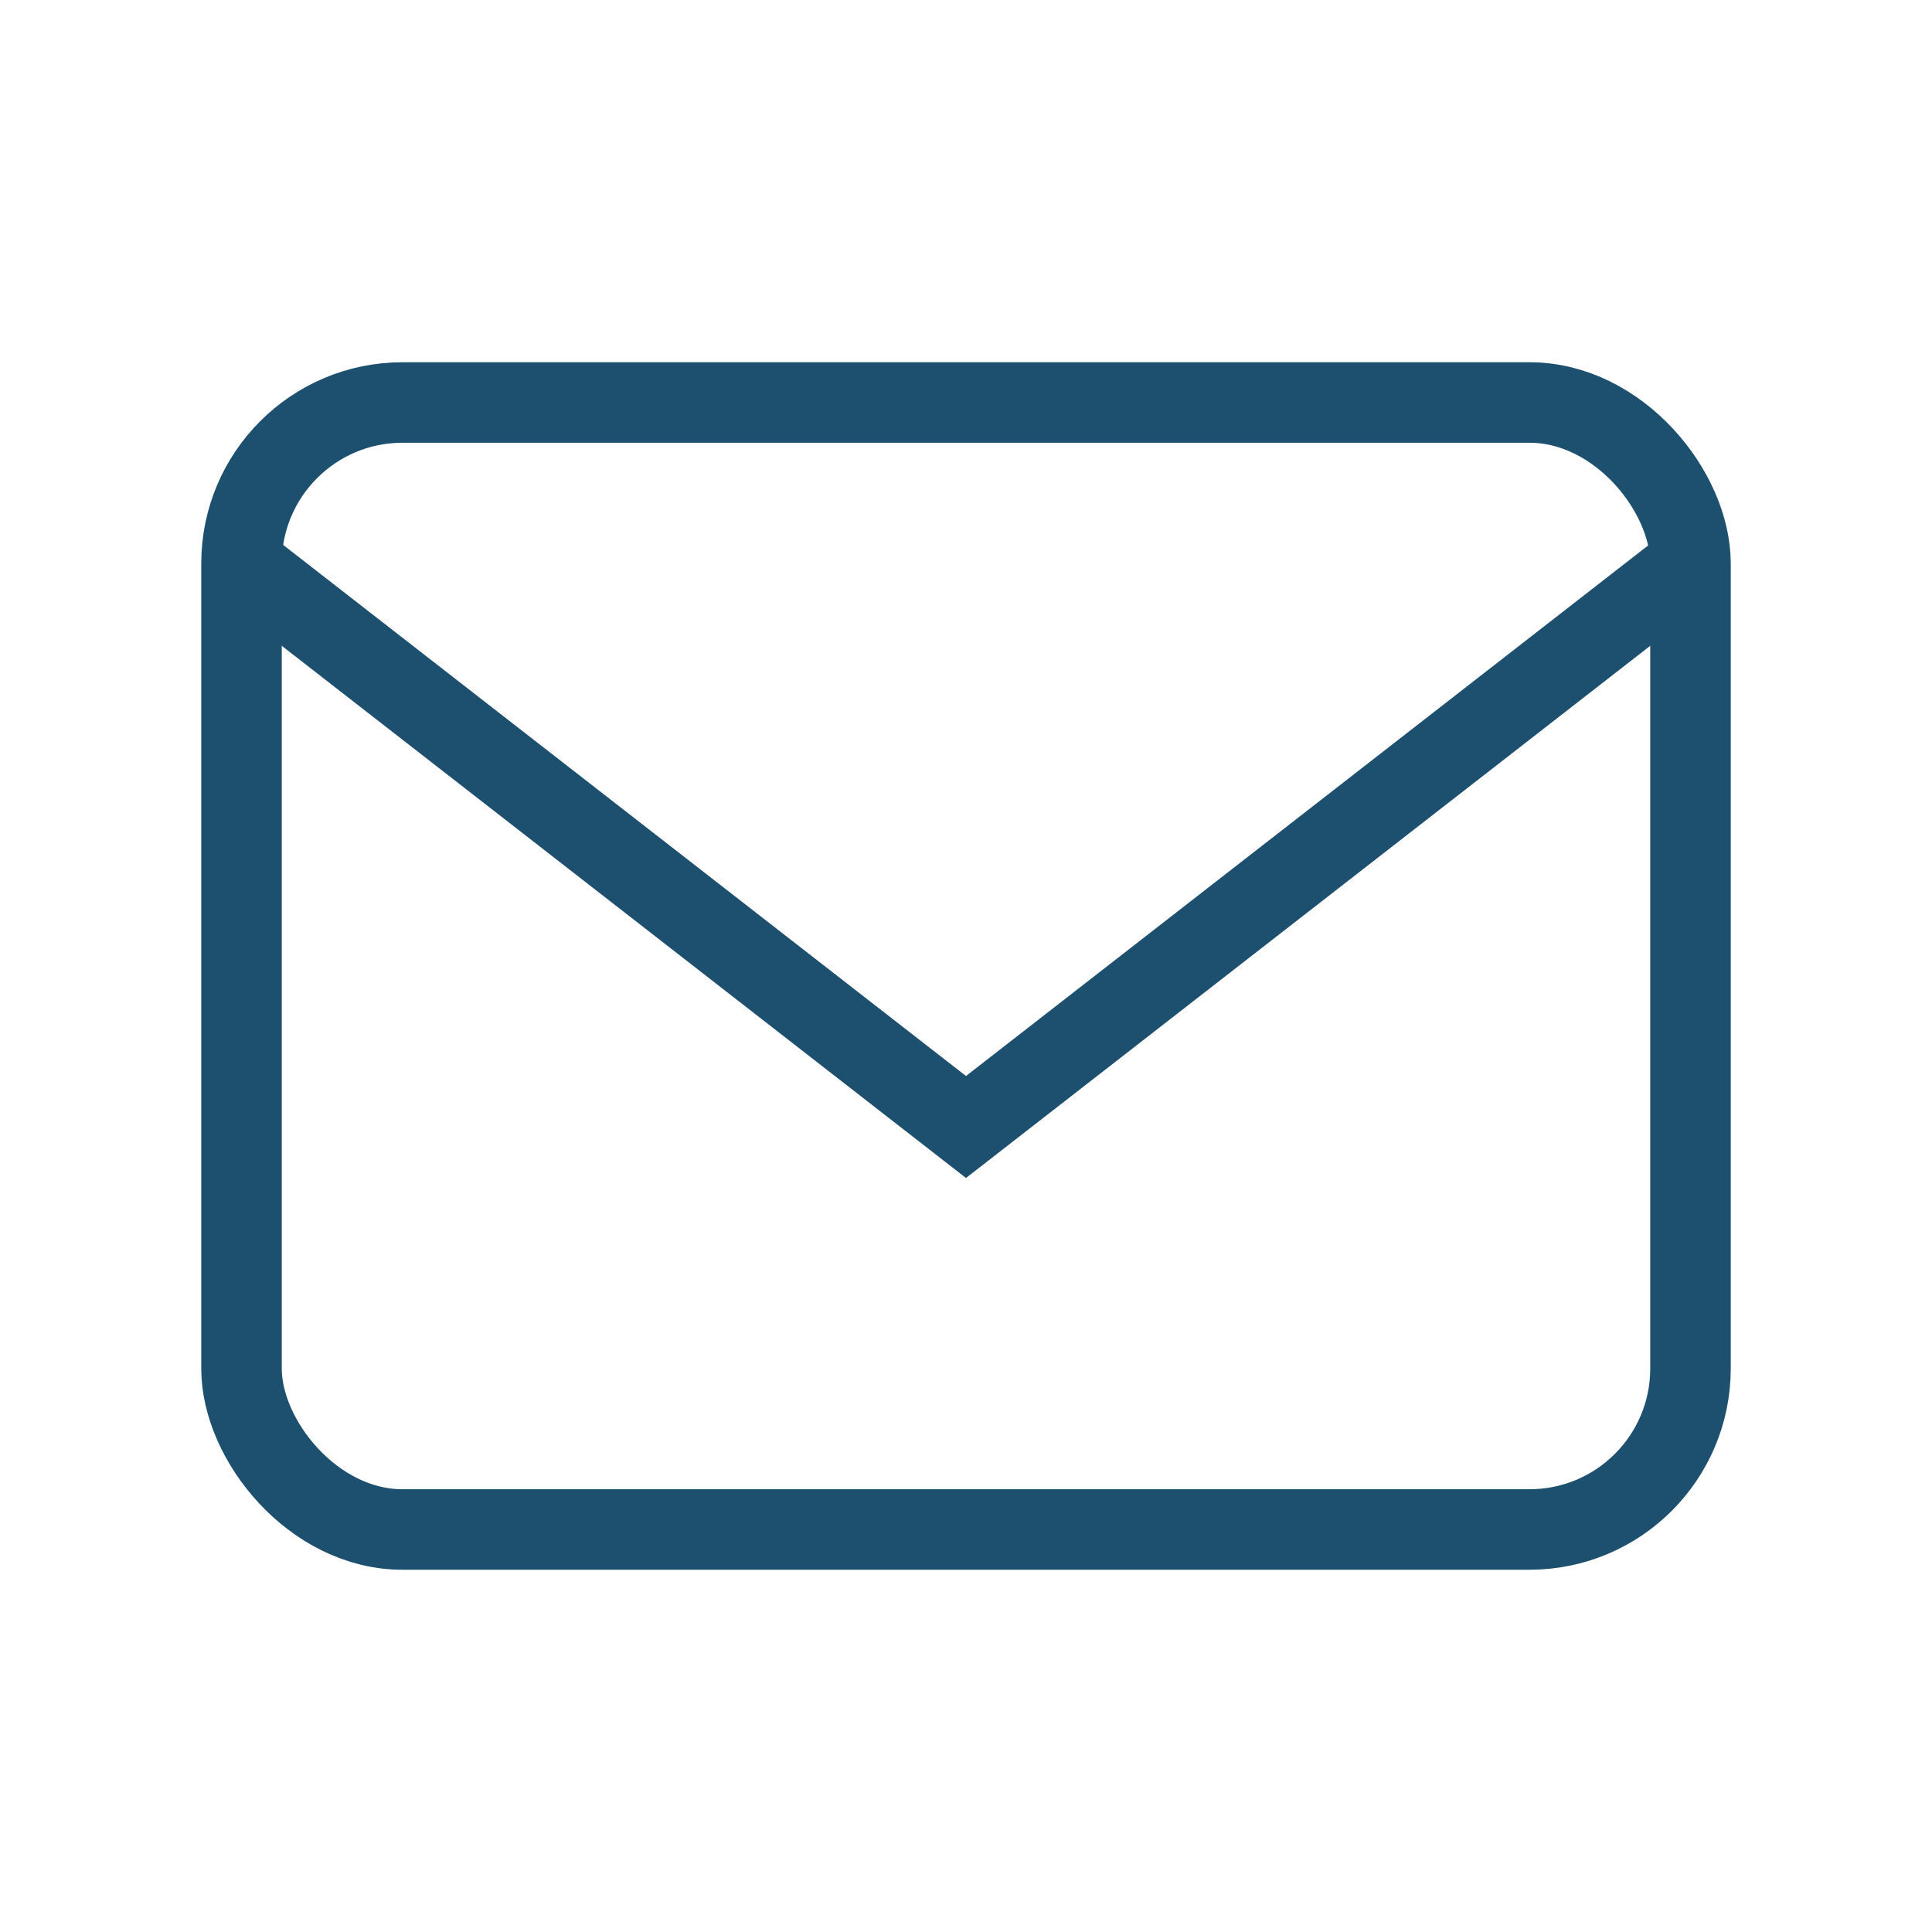<?xml version="1.0" encoding="UTF-8"?>
<svg xmlns="http://www.w3.org/2000/svg" width="24" height="24" viewBox="0 0 24 24"><g fill="none" stroke="#1D4F6E"><rect x="3" y="5" width="18" height="14" rx="2"/><path d="M3 7l9 7 9-7"/></g></svg>